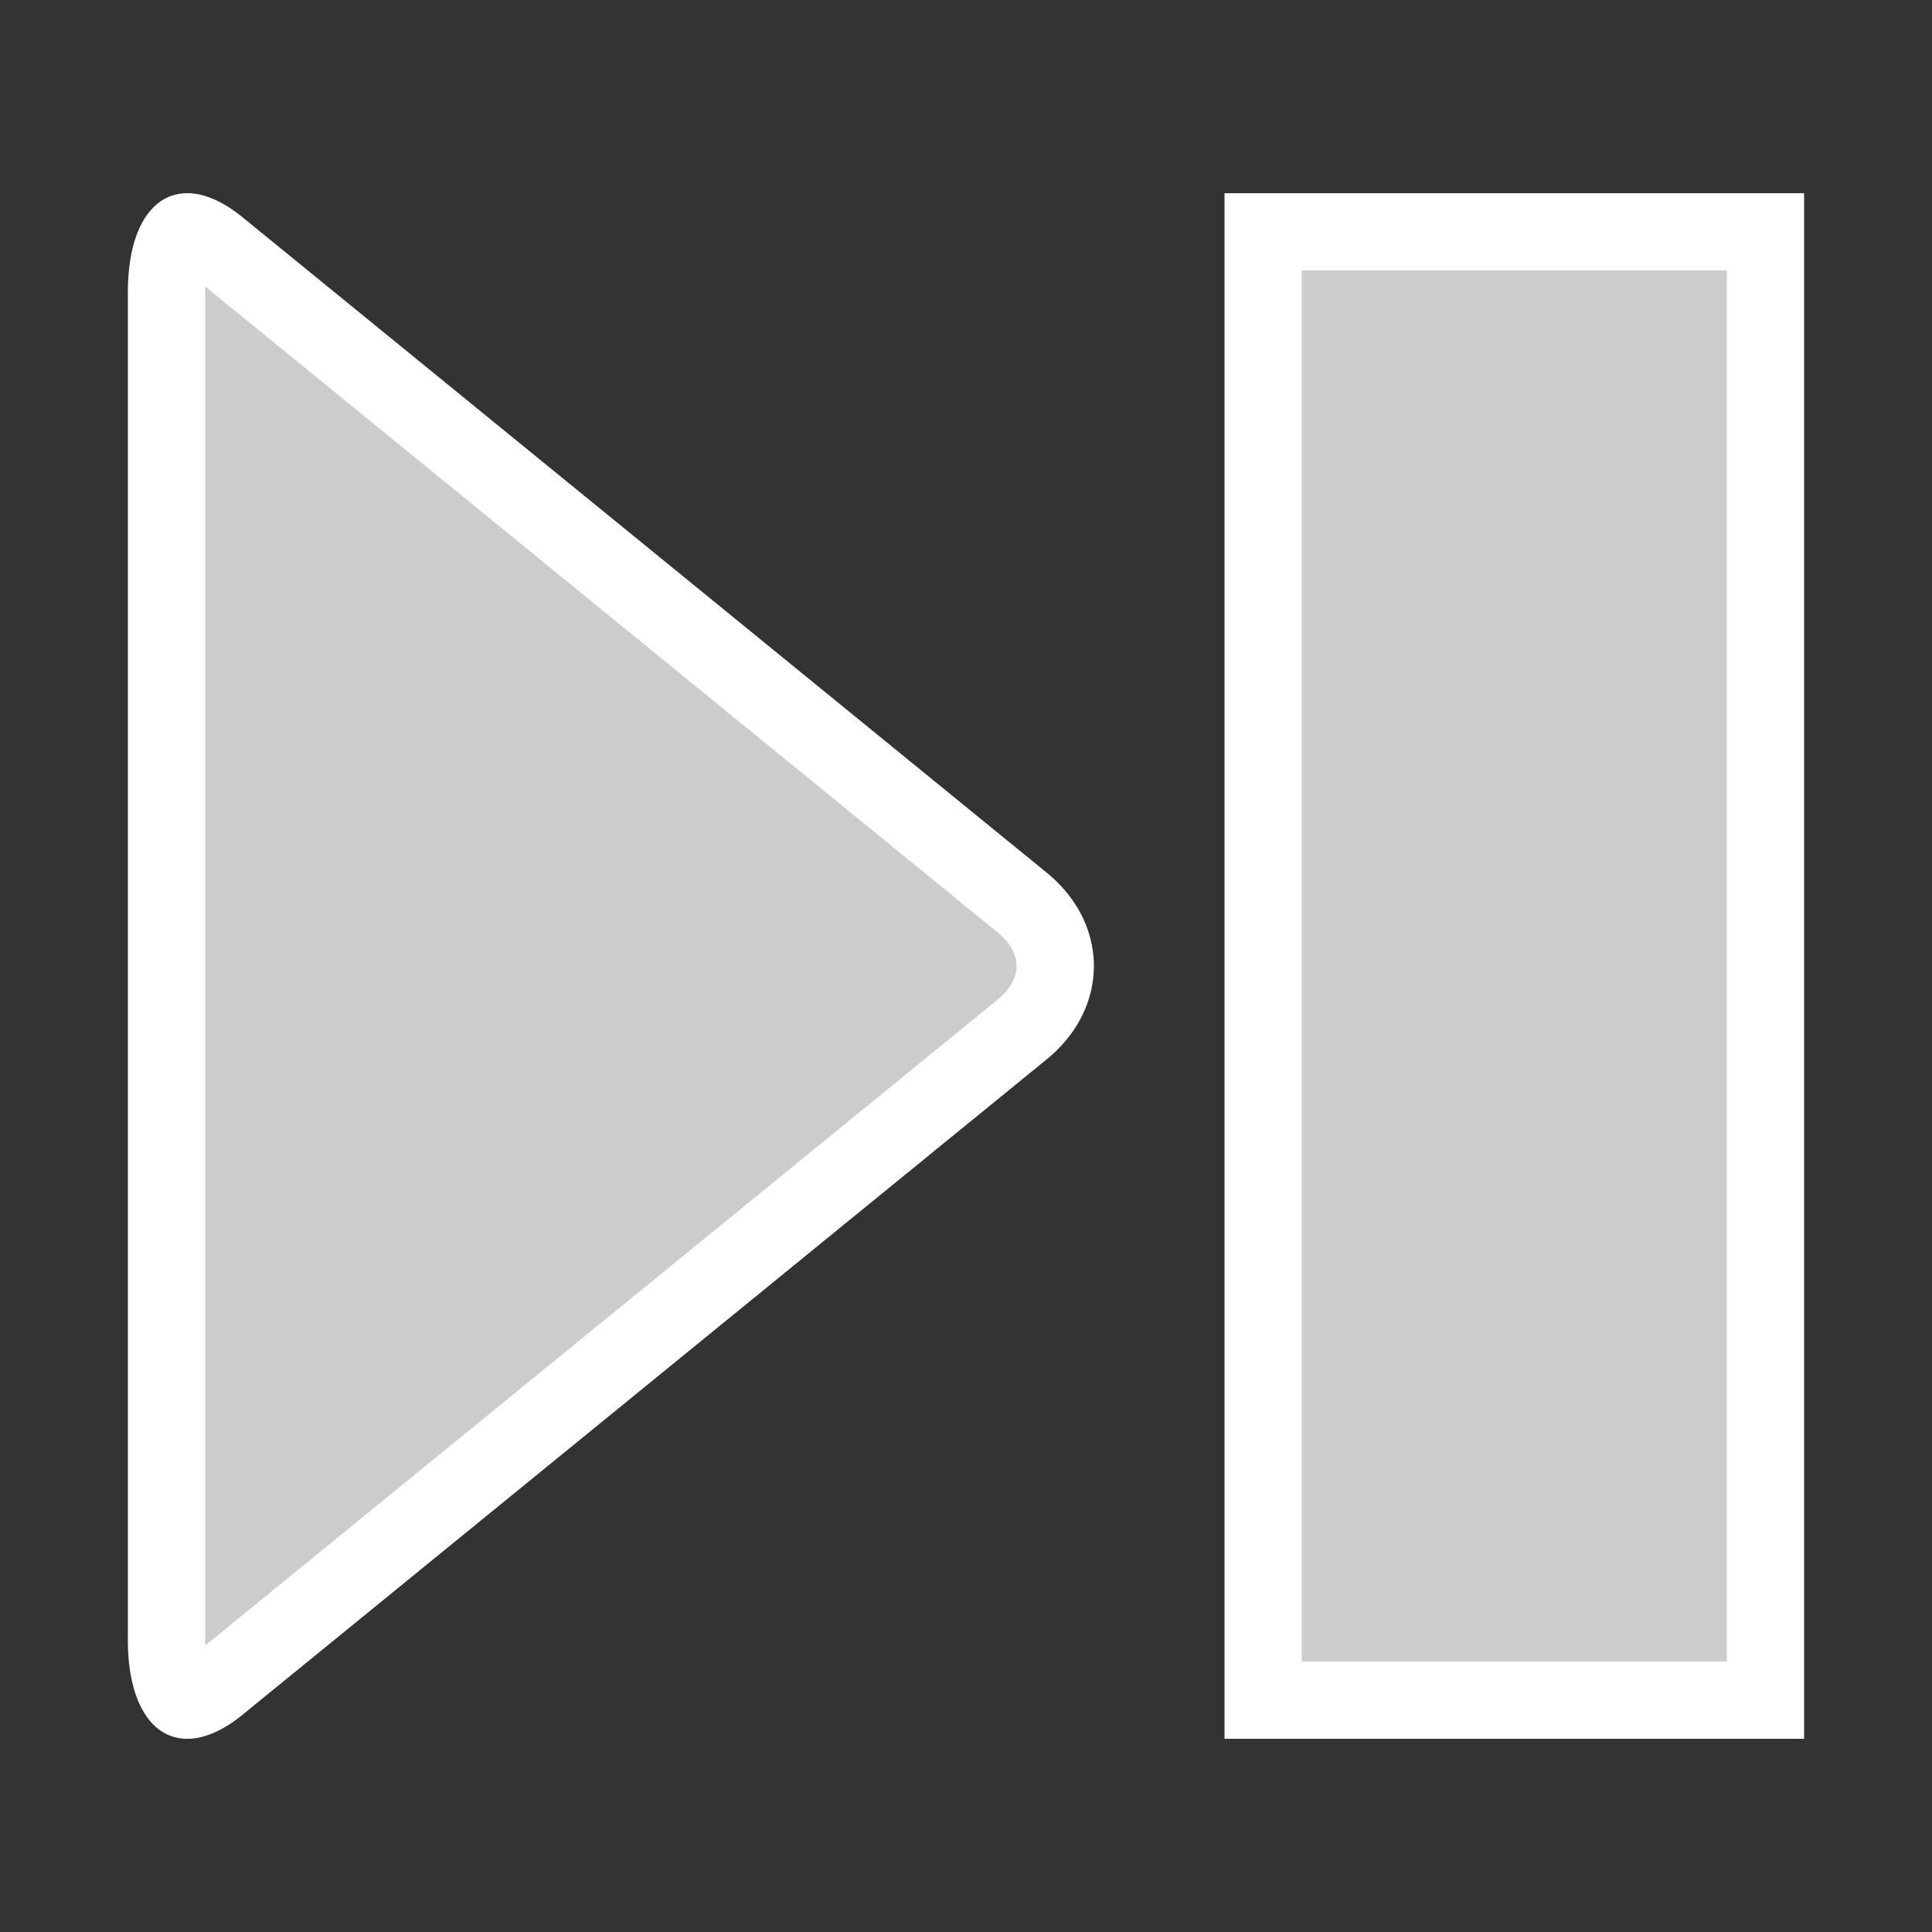 <svg xmlns="http://www.w3.org/2000/svg" width="14" height="14" viewBox="0 0 500 500"><rect x="0" y="0" width="500" height="500" fill="#333333" stroke="none"/><linearGradient id="a" x1="54.898" y1="52.664" x2="449.571" y2="447.337"><stop offset="0" stop-color="#CCC"/><stop offset="1" stop-color="#b3b3b3"/></linearGradient><path fill="url(#a)" d="M326.907 440V60h130v380h-130zm-278.45 0c-2.637 0-5.364-5.848-5.364-15.633V75.633C43.093 65.848 45.82 60 48.457 60c.73 0 3.463.287 7.988 3.974l208.09 169.597c5.52 4.5 8.558 10.333 8.557 16.43 0 6.098-3.038 11.932-8.556 16.428L56.444 436.026C51.92 439.714 49.187 440 48.456 440z"/><path fill="#FFF" d="M446.907 70v360h-110V70h110M53.12 74.163l205.098 167.16c3.144 2.56 4.875 5.643 4.874 8.677 0 3.034-1.73 6.115-4.874 8.676l-205.1 167.16a40.257 40.257 0 0 1-.025-1.47V75.634c0-.514.01-1.004.026-1.47M466.906 50h-150v400h150V50zm-418.45 0c-9.142 0-15.364 9.266-15.364 25.633v348.734c0 16.368 6.22 25.633 15.363 25.633 4.248 0 9.128-2 14.306-6.222L270.854 274.18c16.318-13.298 16.318-35.06 0-48.36L62.762 56.22C57.582 52 52.704 50 48.456 50z"/></svg>